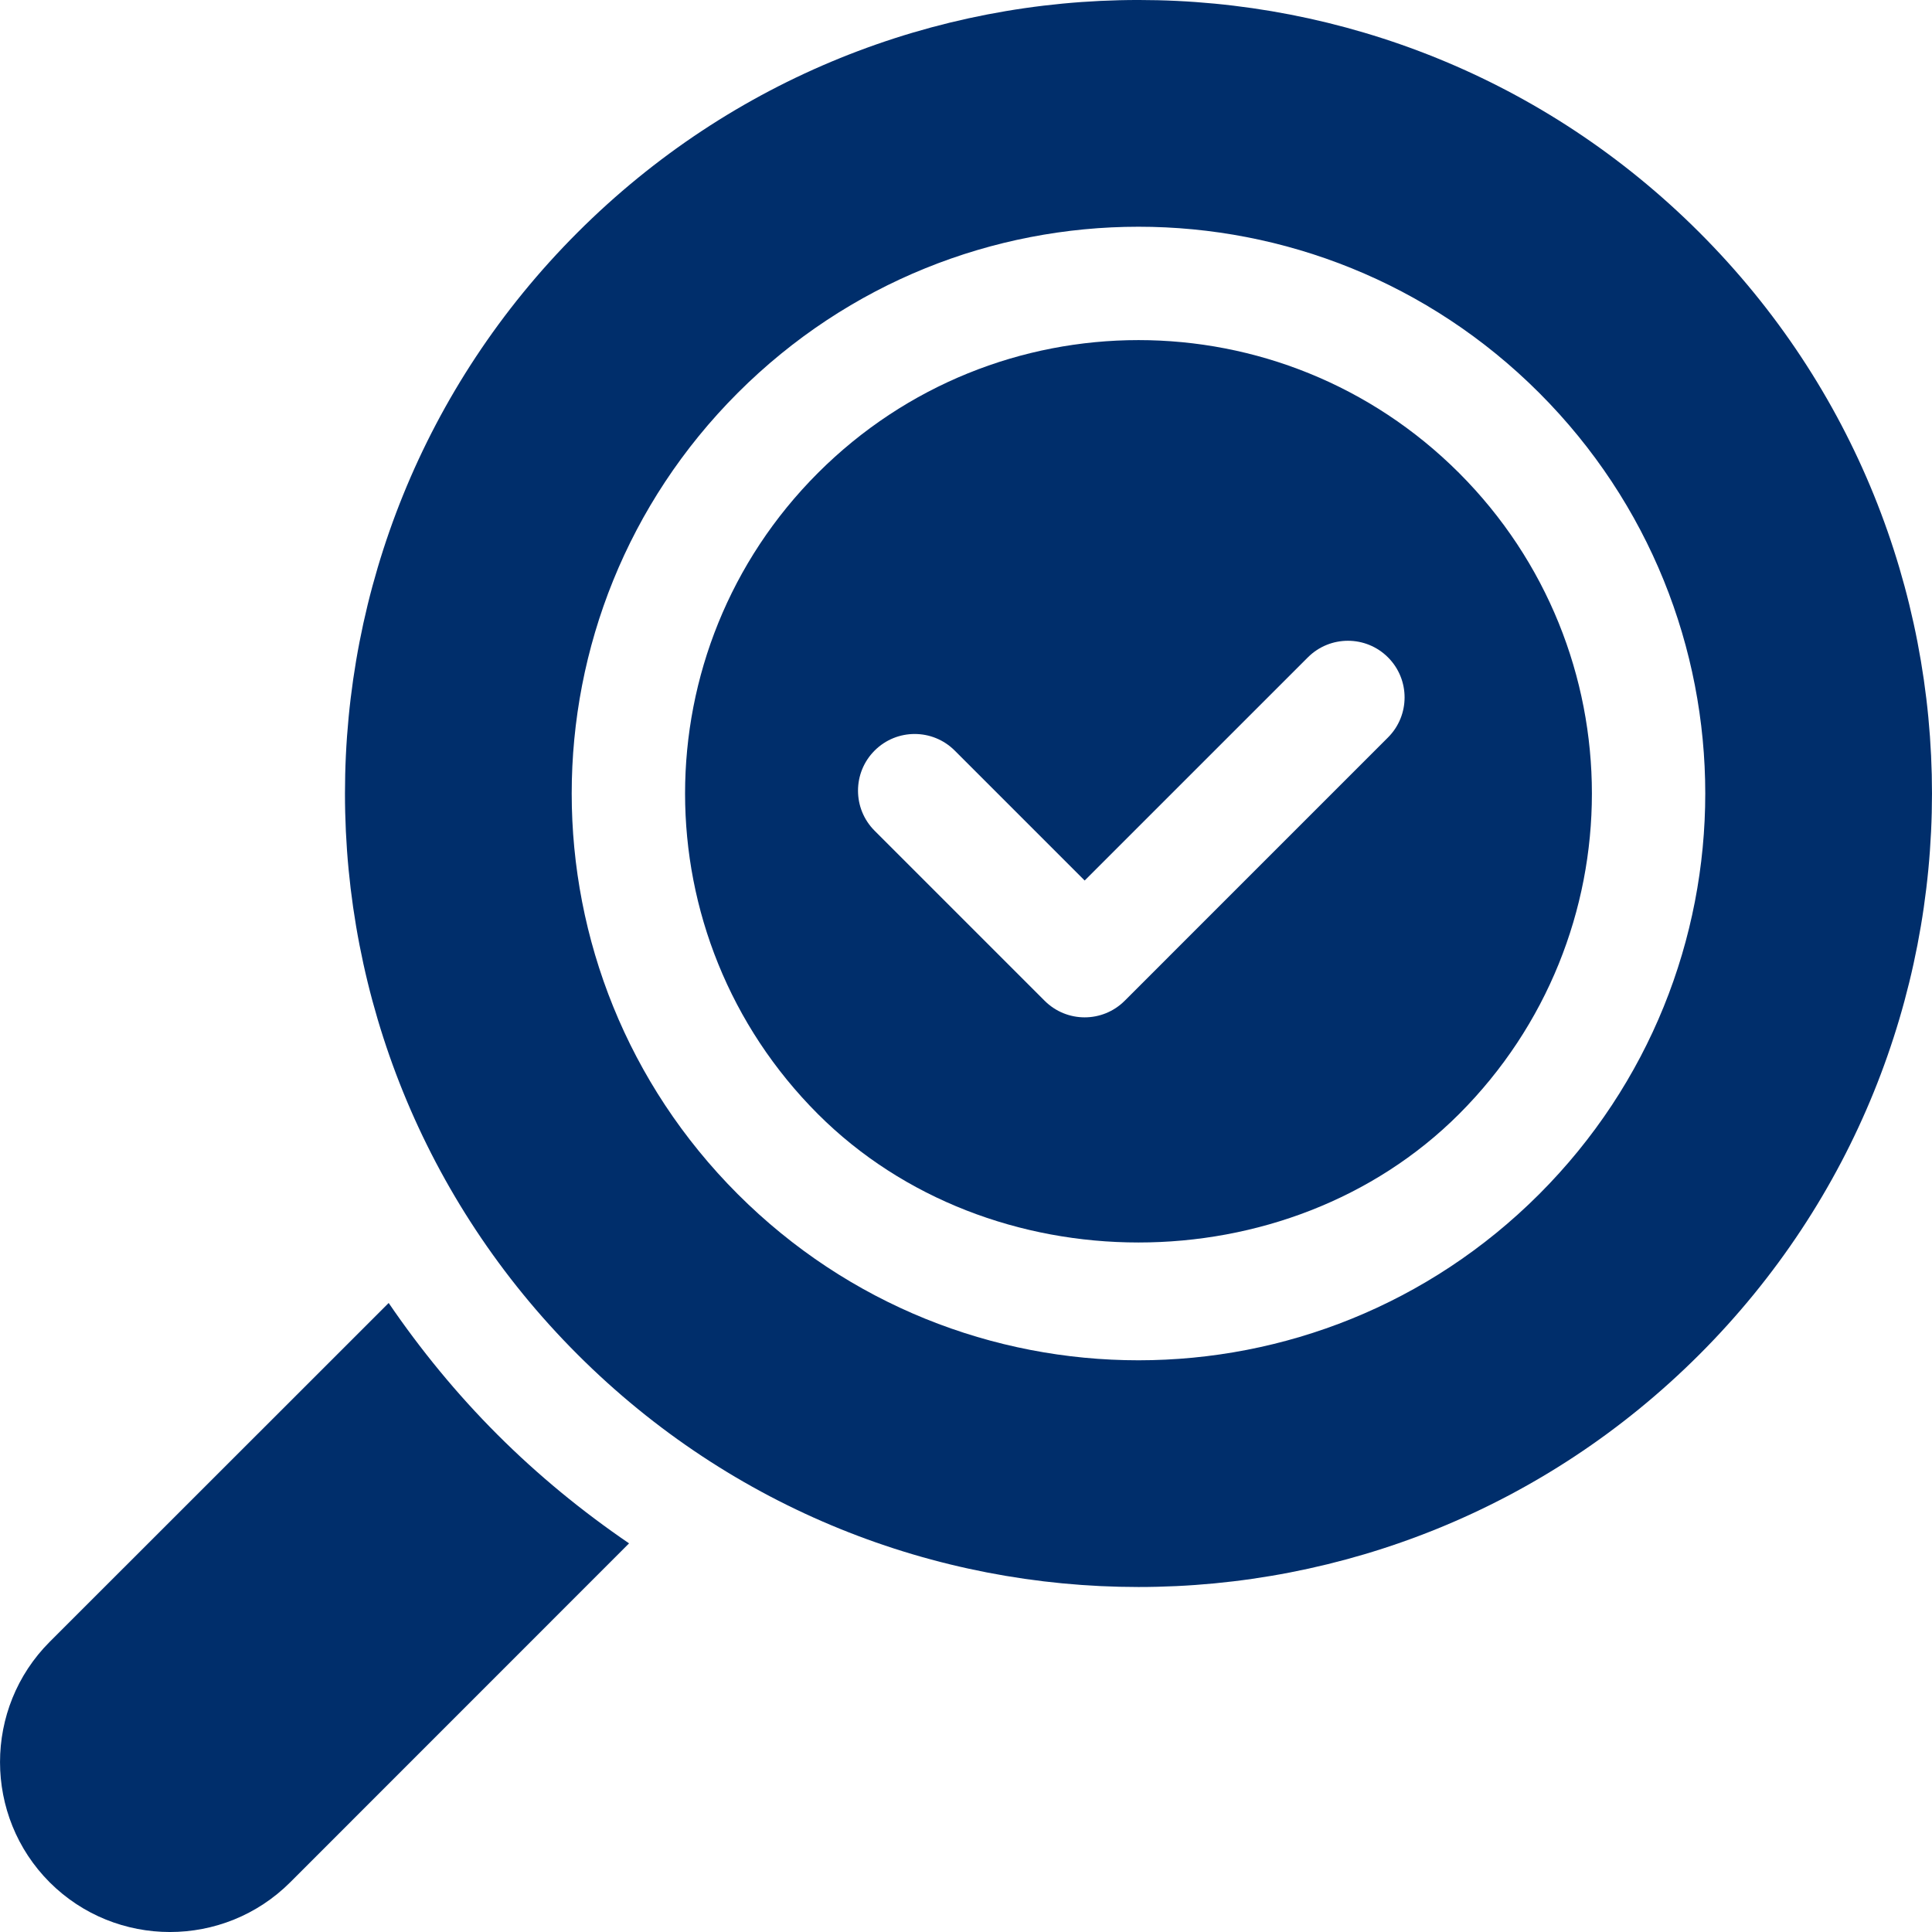 <?xml version="1.0" encoding="UTF-8"?> <svg xmlns="http://www.w3.org/2000/svg" width="45" height="45" viewBox="0 0 45 45" fill="none"> <g clip-path="url(#clip0_452_1674)"> <path d="M9.053 30.349L1.157 38.242C-0.385 39.787 -0.385 42.299 1.158 43.844C2.701 45.384 5.212 45.388 6.759 43.843L14.652 35.948C13.566 35.207 12.537 34.366 11.586 33.415C10.636 32.465 9.794 31.435 9.053 30.349Z" fill="#002E6B"></path> <path d="M13.452 5.415C6.231 12.636 6.228 24.325 13.452 31.548C20.673 38.769 32.36 38.771 39.583 31.548C46.802 24.329 46.808 12.64 39.585 5.417C32.364 -1.804 20.676 -1.807 13.452 5.415ZM35.85 27.815C30.69 32.973 22.346 32.974 17.185 27.815C12.027 22.655 12.026 14.311 17.185 9.15C22.345 3.992 30.689 3.991 35.85 9.15C41.008 14.309 41.009 22.654 35.85 27.815Z" fill="#002E6B"></path> <path d="M19.051 11.016C14.925 15.145 14.925 21.82 19.051 25.949C23.041 29.936 29.993 29.938 33.984 25.949C38.11 21.82 38.11 15.145 33.984 11.016C29.855 6.89 23.18 6.89 19.051 11.016ZM32.329 17.177L26.197 23.309C25.939 23.567 25.602 23.696 25.264 23.696C24.926 23.696 24.589 23.567 24.331 23.309L20.371 19.349C19.856 18.834 19.856 17.998 20.371 17.483C20.887 16.967 21.722 16.967 22.238 17.483L25.264 20.509L30.463 15.311C30.978 14.796 31.814 14.796 32.329 15.311C32.845 15.827 32.844 16.662 32.329 17.177Z" fill="#002E6B"></path> </g> <defs> <clipPath id="clip0_452_1674"> <rect width="45" height="45" fill="white"></rect> </clipPath> </defs> </svg> 